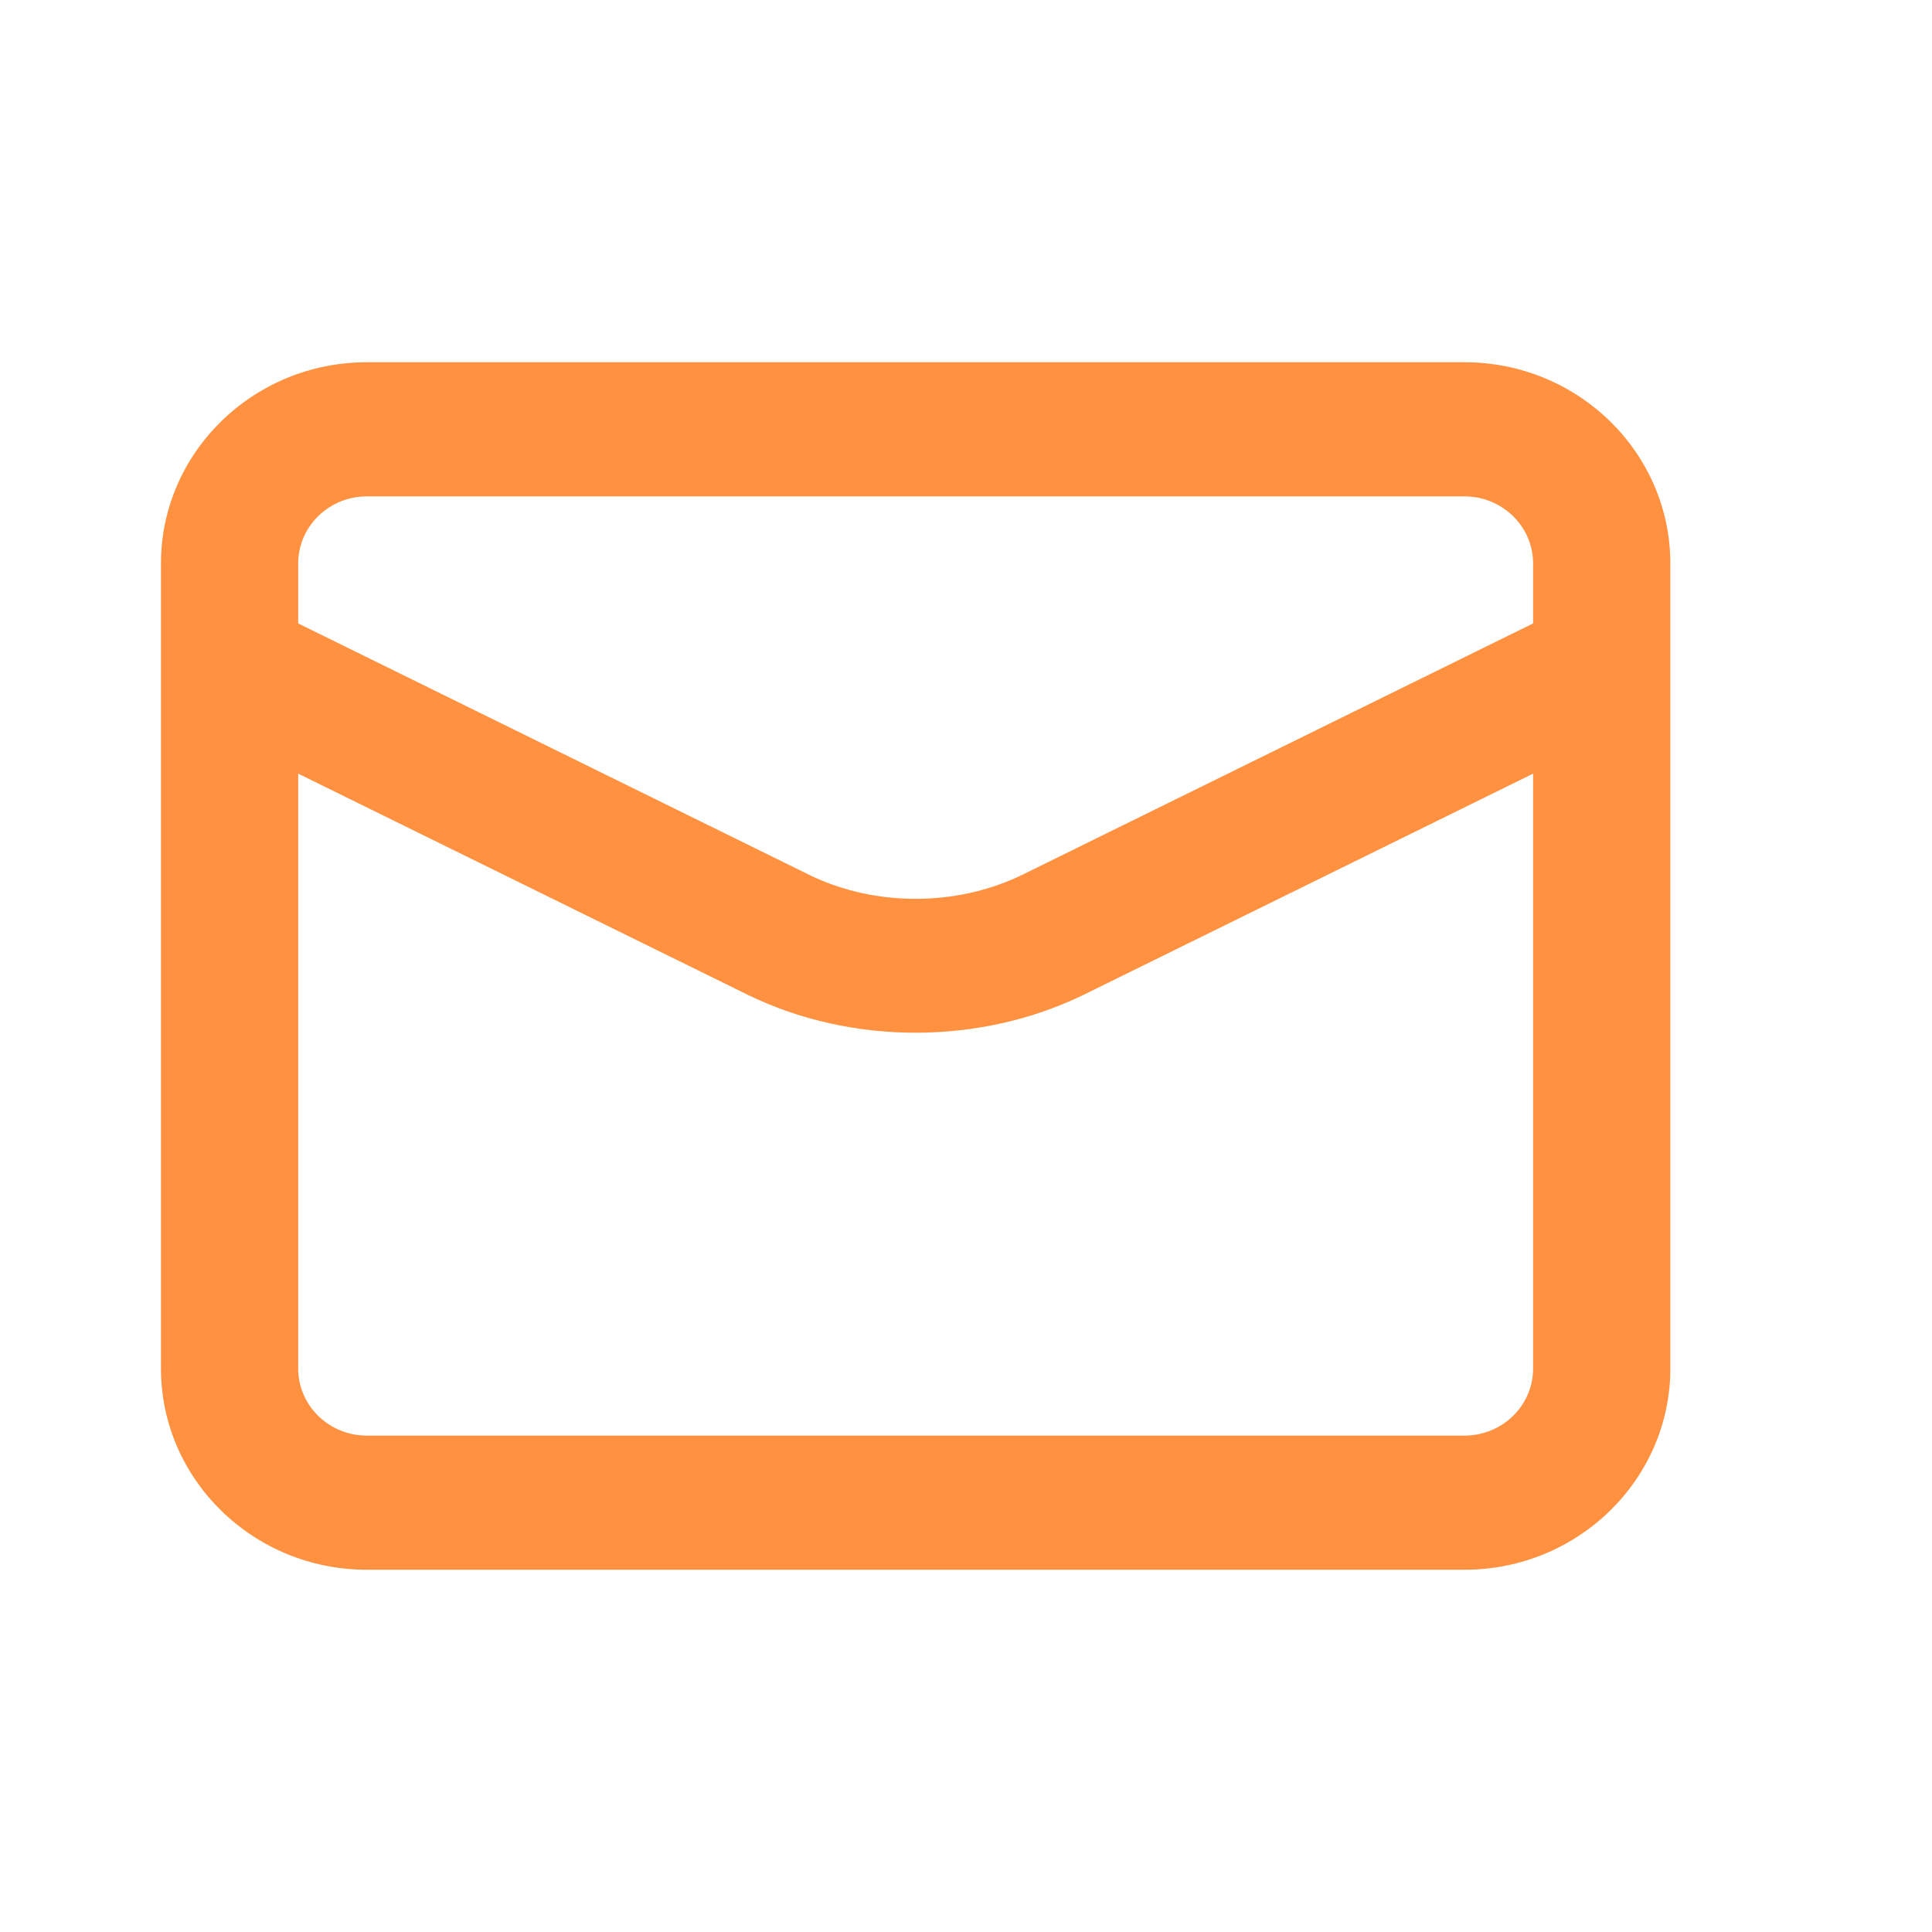 <?xml version="1.0" encoding="UTF-8"?> <svg xmlns="http://www.w3.org/2000/svg" width="32" height="32" viewBox="0 0 32 32" fill="none"><path d="M24.257 6H6.075C4.195 6 2.666 7.495 2.666 9.333V22.667C2.666 24.505 4.195 26 6.075 26H24.257C26.137 26 27.666 24.505 27.666 22.667V9.333C27.666 7.495 26.137 6 24.257 6ZM6.075 8.222H24.257C24.884 8.222 25.393 8.72 25.393 9.333V10.326L16.923 14.494C15.841 15.017 14.495 15.02 13.415 14.496L4.939 10.326V9.333C4.939 8.72 5.448 8.222 6.075 8.222ZM24.257 23.778H6.075C5.448 23.778 4.939 23.28 4.939 22.667V12.814L12.399 16.484C13.252 16.897 14.207 17.105 15.164 17.105C16.123 17.105 17.081 16.897 17.938 16.482L25.393 12.814V22.667C25.393 23.28 24.884 23.778 24.257 23.778L24.257 23.778Z" fill="#FF9141"></path></svg> 